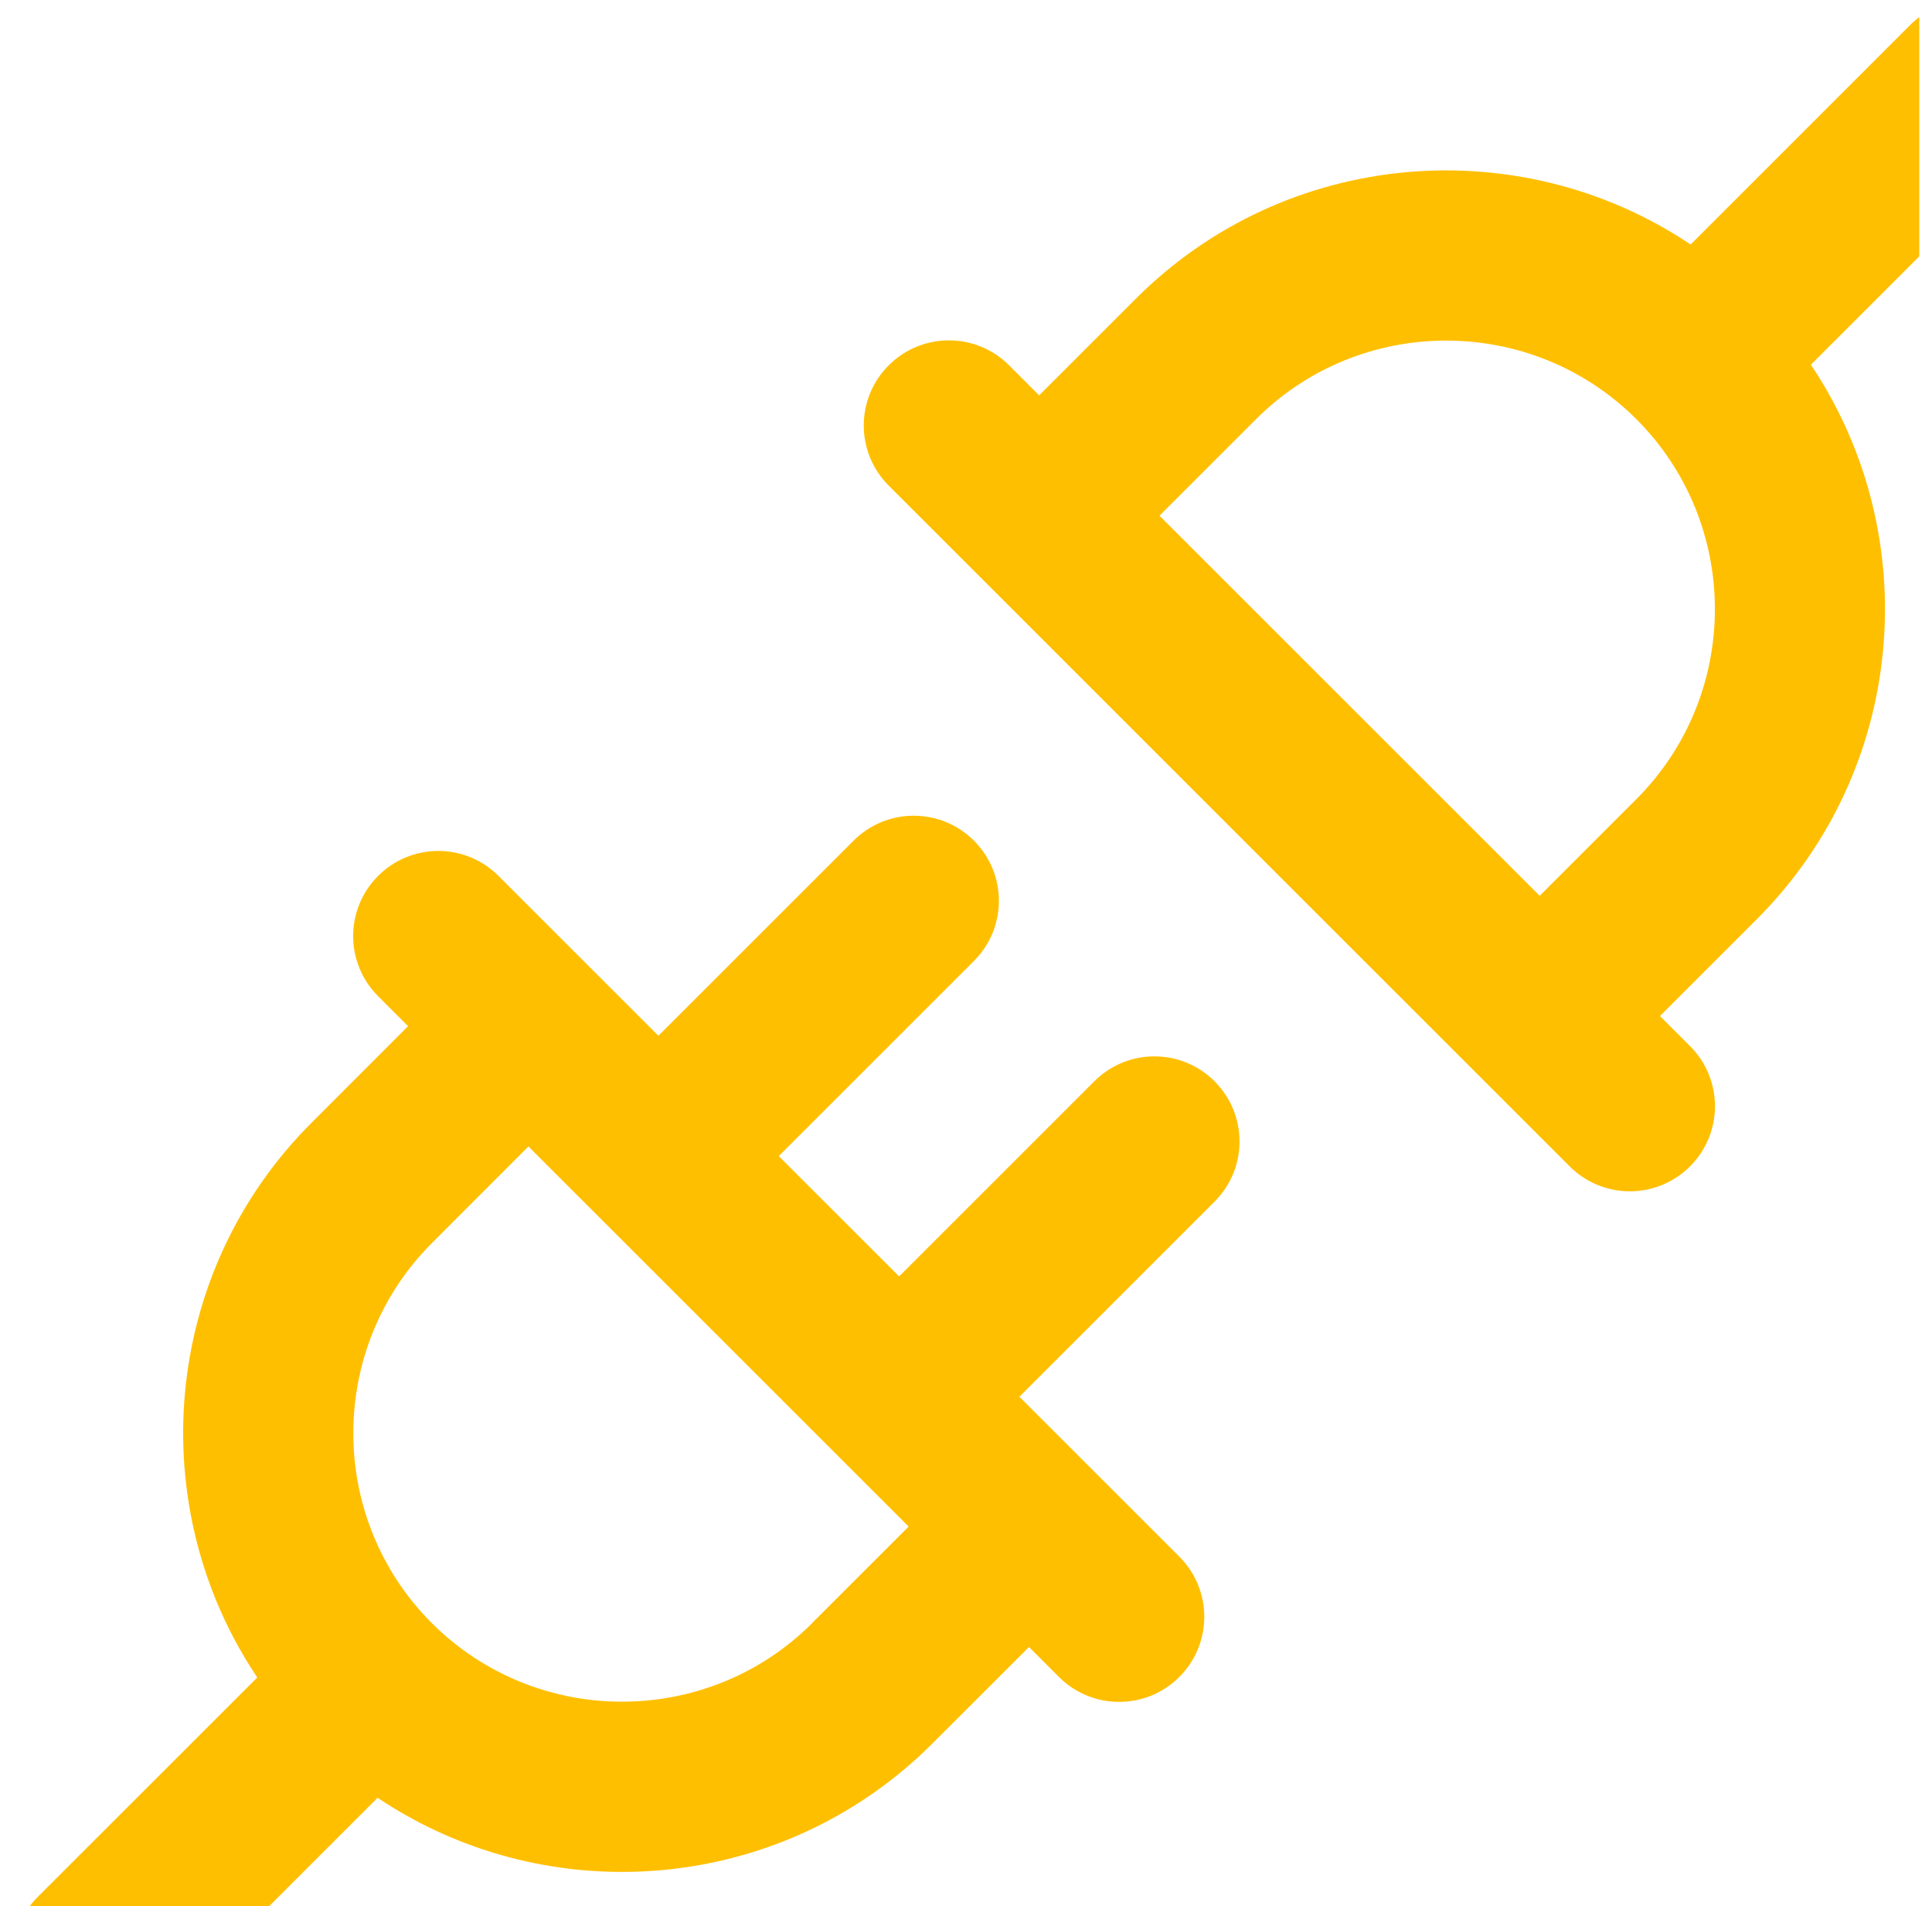<svg width="76" height="75" viewBox="0 0 76 75" fill="none" xmlns="http://www.w3.org/2000/svg">
<g clip-path="url(#clip0_274_449)">
<path d="M43.047 42.547L35.369 50.224L30.634 45.49L38.312 37.812C39.621 36.503 39.621 34.387 38.312 33.078C37.003 31.769 34.887 31.769 33.578 33.078L25.9 40.755L19.608 34.464C18.299 33.155 16.183 33.155 14.874 34.464C13.565 35.773 13.565 37.889 14.874 39.199L16.053 40.377L12.256 44.177C6.329 50.1 5.619 59.295 10.12 66.005L1.481 74.643C0.172 75.953 0.172 78.069 1.481 79.378C2.134 80.031 2.991 80.359 3.848 80.359C4.705 80.359 5.562 80.031 6.215 79.378L14.854 70.739C17.75 72.681 21.108 73.656 24.467 73.656C28.89 73.656 33.313 71.972 36.678 68.603L40.478 64.806L41.657 65.985C42.31 66.638 43.167 66.966 44.024 66.966C44.881 66.966 45.739 66.638 46.391 65.985C47.701 64.676 47.701 62.559 46.391 61.25L40.1 54.959L47.778 47.281C49.087 45.972 49.087 43.856 47.778 42.547C46.468 41.238 44.356 41.238 43.047 42.547ZM31.947 63.869C27.822 67.987 21.119 67.987 16.99 63.869C12.868 59.747 12.868 53.037 16.99 48.912L20.787 45.111L35.744 60.068L31.944 63.865L31.947 63.869ZM79.878 0.981C78.568 -0.328 76.452 -0.328 75.143 0.981L66.505 9.62C59.795 5.12 50.604 5.829 44.677 11.756L40.877 15.556L39.695 14.374C38.386 13.065 36.27 13.065 34.96 14.374C33.651 15.684 33.651 17.8 34.96 19.109L61.747 45.895C62.4 46.548 63.257 46.876 64.114 46.876C64.971 46.876 65.828 46.548 66.481 45.895C67.79 44.586 67.79 42.47 66.481 41.161L65.299 39.979L69.1 36.178C75.026 30.255 75.736 21.061 71.236 14.351L79.874 5.712C81.183 4.403 81.183 2.287 79.874 0.978L79.878 0.981ZM64.368 31.447L60.568 35.248L45.611 20.291L49.412 16.49C53.537 12.372 60.24 12.372 64.368 16.49C68.49 20.612 68.49 27.322 64.368 31.447Z" fill="#FFBF01"/>
</g>
<defs>
<clipPath id="clip0_274_449">
<rect width="75" height="75" fill="white" transform="translate(0.5)"/>
</clipPath>
</defs>
</svg>
